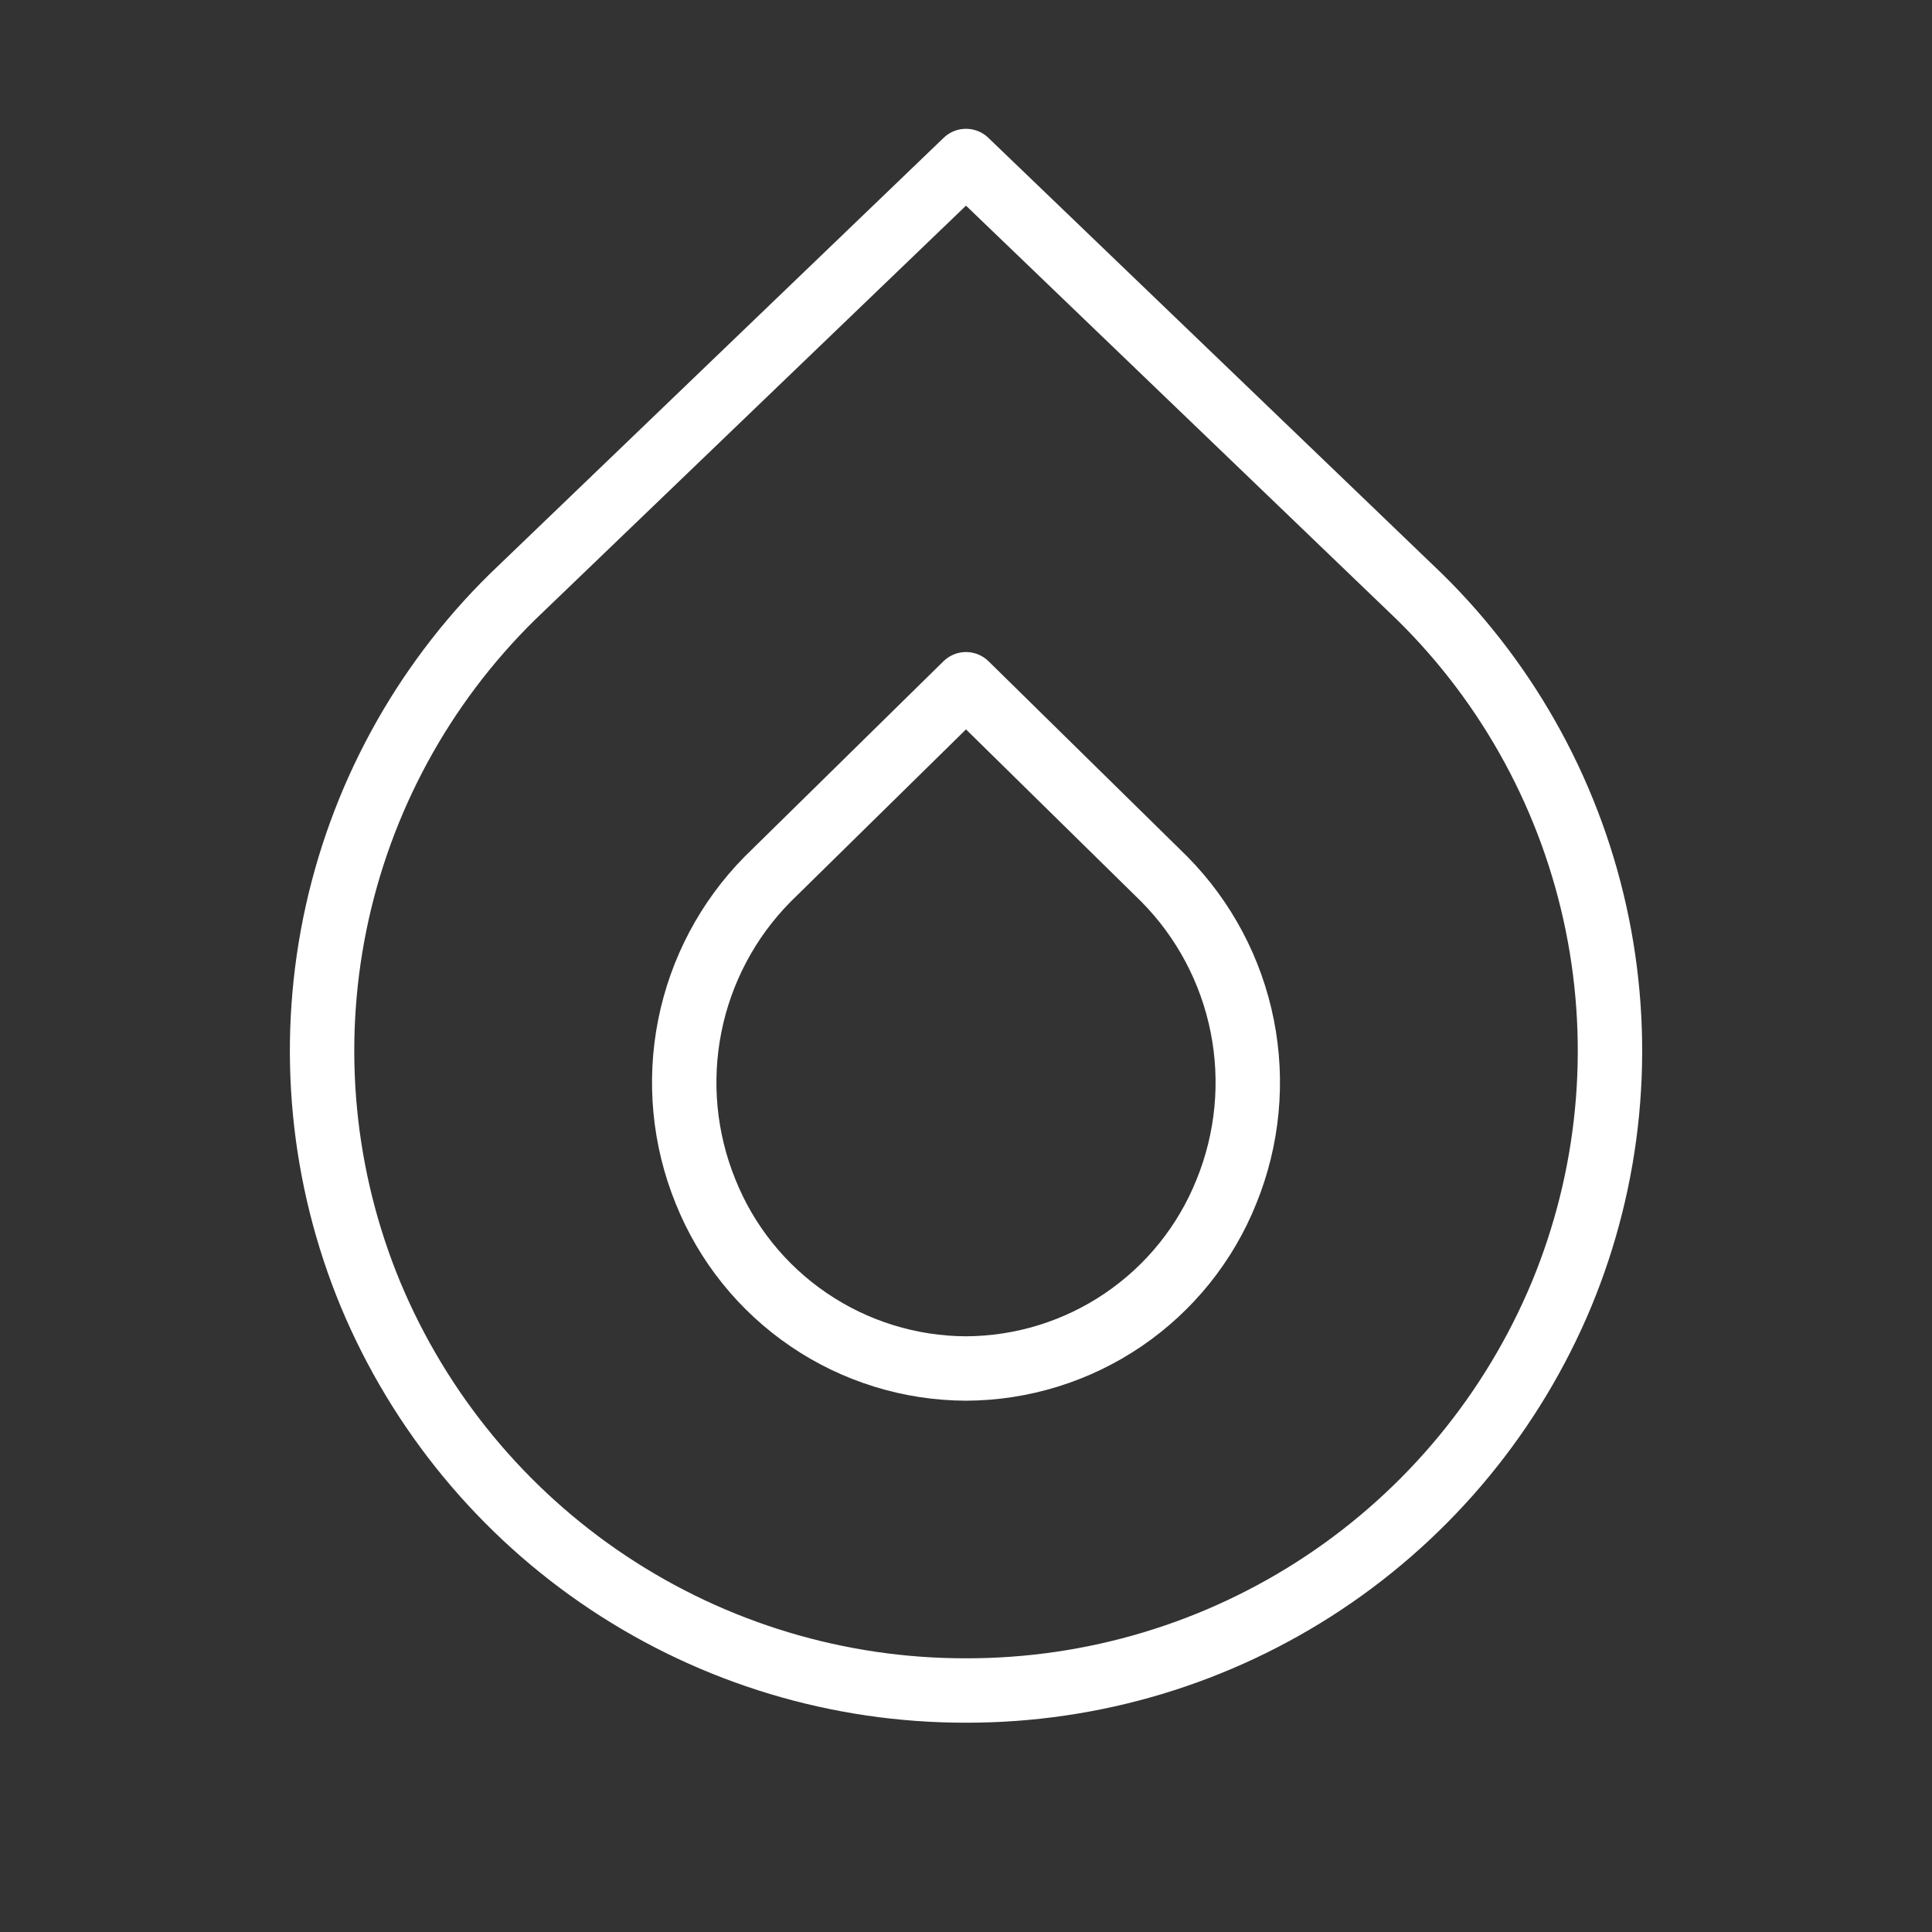 <svg xmlns="http://www.w3.org/2000/svg" fill="none" viewBox="0 0 60 60" height="60" width="60">
<rect x="0" y="0" width="60" height="60" fill="#333333" stroke="none"/>
<path stroke-linejoin="round" stroke-linecap="round" stroke-width="2" stroke="white" d="M44.093 18.54C46.901 21.302 48.82 24.84 49.604 28.7C50.388 32.56 50.001 36.566 48.492 40.205C46.97 43.852 44.401 46.967 41.109 49.155C37.818 51.343 33.952 52.507 30 52.5C26.048 52.507 22.183 51.342 18.892 49.154C15.601 46.966 13.033 43.852 11.51 40.205C10.001 36.567 9.614 32.56 10.397 28.7C11.181 24.84 13.1 21.302 15.908 18.54L30 5L44.093 18.54Z"></path>
<path stroke-linejoin="round" stroke-linecap="round" stroke-width="2" stroke="white" d="M36.165 27.308C37.398 28.558 38.237 30.143 38.579 31.865C38.921 33.588 38.751 35.373 38.09 37C37.443 38.618 36.327 40.006 34.885 40.986C33.444 41.966 31.743 42.493 30 42.5C28.257 42.493 26.556 41.966 25.115 40.986C23.673 40.006 22.557 38.618 21.91 37C21.249 35.373 21.079 33.588 21.421 31.865C21.763 30.143 22.602 28.558 23.835 27.308L30 21.25L36.165 27.308Z"></path>
</svg>
